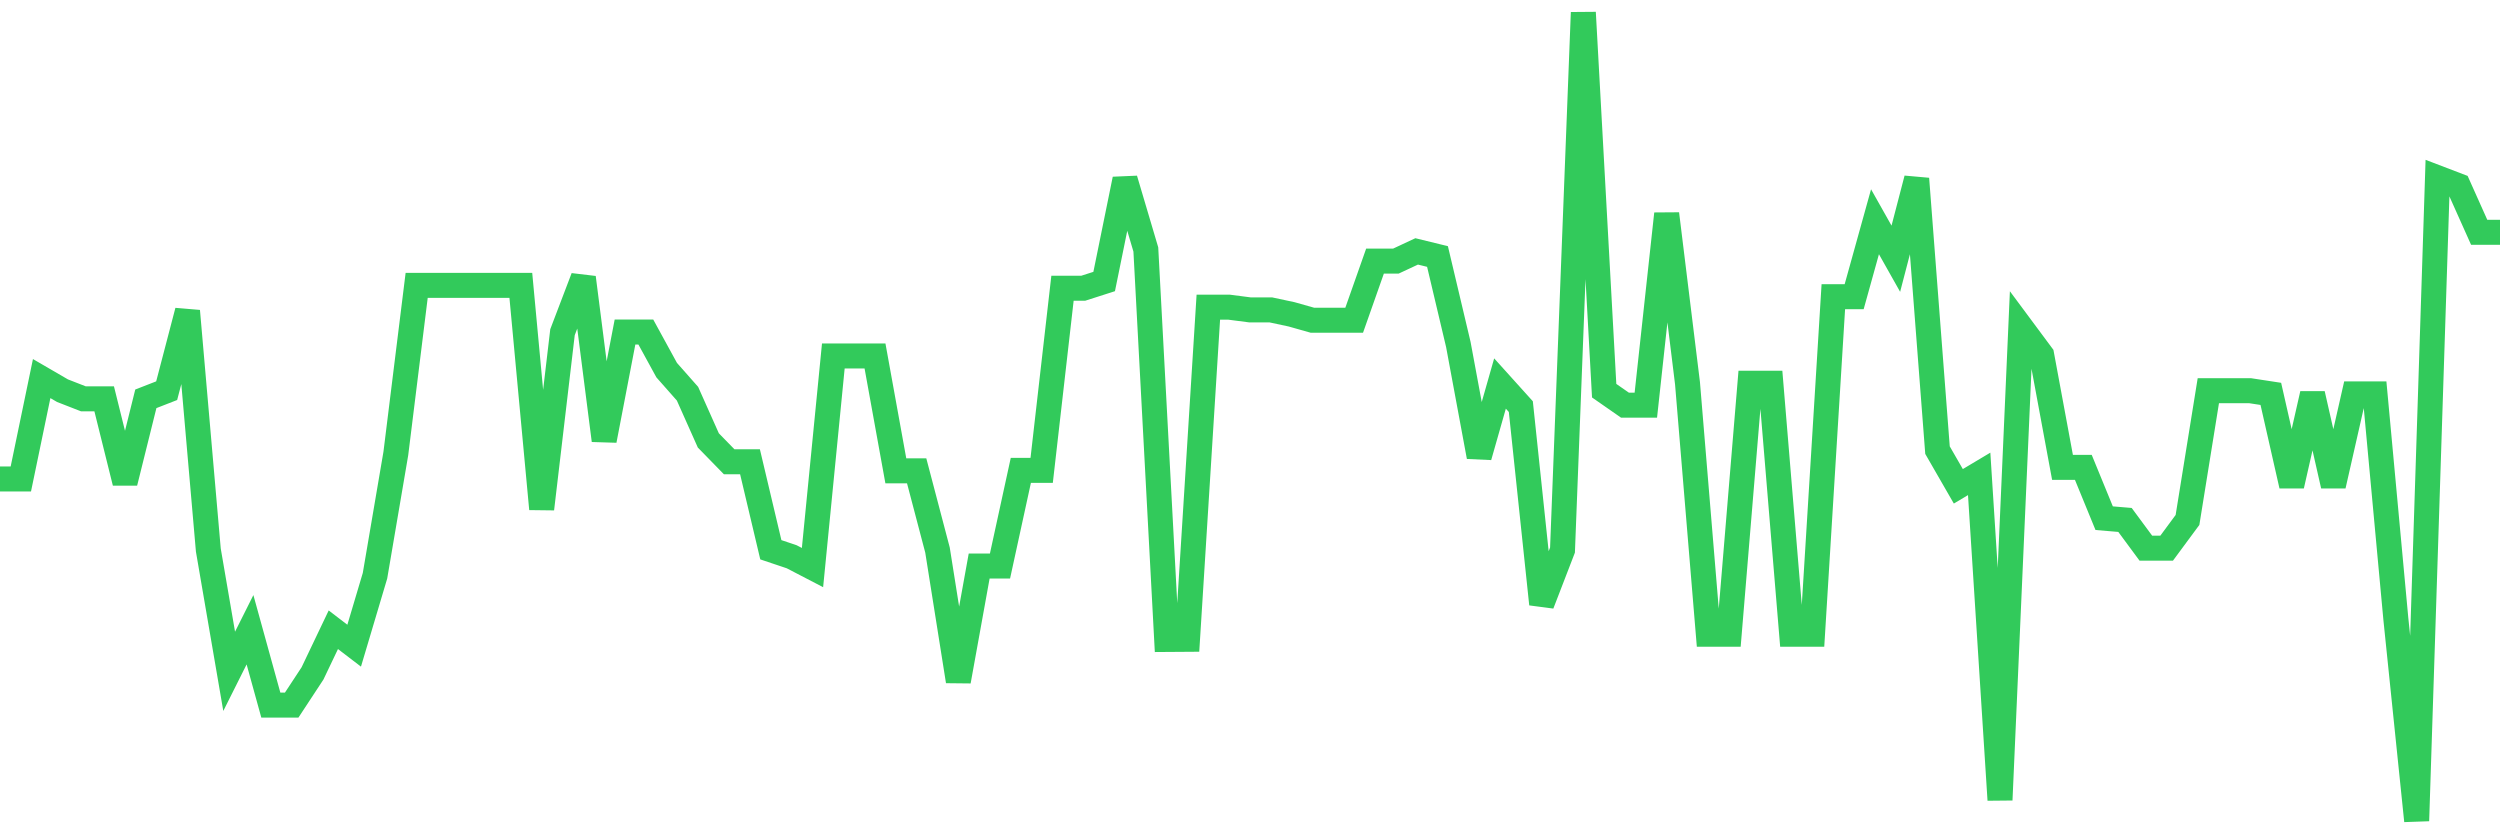 <svg
  xmlns="http://www.w3.org/2000/svg"
  xmlns:xlink="http://www.w3.org/1999/xlink"
  width="120"
  height="40"
  viewBox="0 0 120 40"
  preserveAspectRatio="none"
>
  <polyline
    points="0,22.991 1,22.991 2,18.172 3,18.753 4,19.143 5,19.143 6,23.167 7,19.143 8,18.753 9,14.928 10,26.403 11,32.224 12,30.228 13,33.846 14,33.846 15,32.324 16,30.228 17,30.993 18,27.635 19,21.767 20,13.697 21,13.697 22,13.697 23,13.697 24,13.697 25,13.697 26,24.429 27,15.946 28,13.322 29,21.14 30,15.938 31,15.938 32,17.766 33,18.898 34,21.14 35,22.165 36,22.165 37,26.388 38,26.724 39,27.244 40,17.085 41,17.085 42,17.085 43,22.601 44,22.601 45,26.403 46,32.699 47,27.168 48,27.168 49,22.578 50,22.578 51,13.834 52,13.834 53,13.513 54,8.602 55,11.975 56,30.694 57,30.687 58,14.745 59,14.745 60,14.875 61,14.875 62,15.089 63,15.372 64,15.372 65,15.372 66,12.534 67,12.534 68,12.067 69,12.312 70,16.535 71,21.92 72,18.409 73,19.518 74,28.996 75,26.403 76,0.6 77,18.753 78,19.449 79,19.449 80,10.262 81,18.394 82,30.442 83,30.442 84,18.394 85,18.394 86,30.442 87,30.442 88,14.24 89,14.24 90,10.644 91,12.419 92,8.579 93,21.606 94,23.343 95,22.746 96,38.398 97,15.693 98,17.04 99,22.433 100,22.433 101,24.873 102,24.957 103,26.311 104,26.311 105,24.957 106,18.753 107,18.753 108,18.753 109,18.906 110,23.312 111,18.906 112,23.312 113,18.906 114,18.906 115,29.7 116,39.4 117,8.533 118,8.915 119,11.149 120,11.149"
    fill="none"
    stroke="#32ca5b"
    stroke-width="1.2"
  >
  </polyline>
</svg>